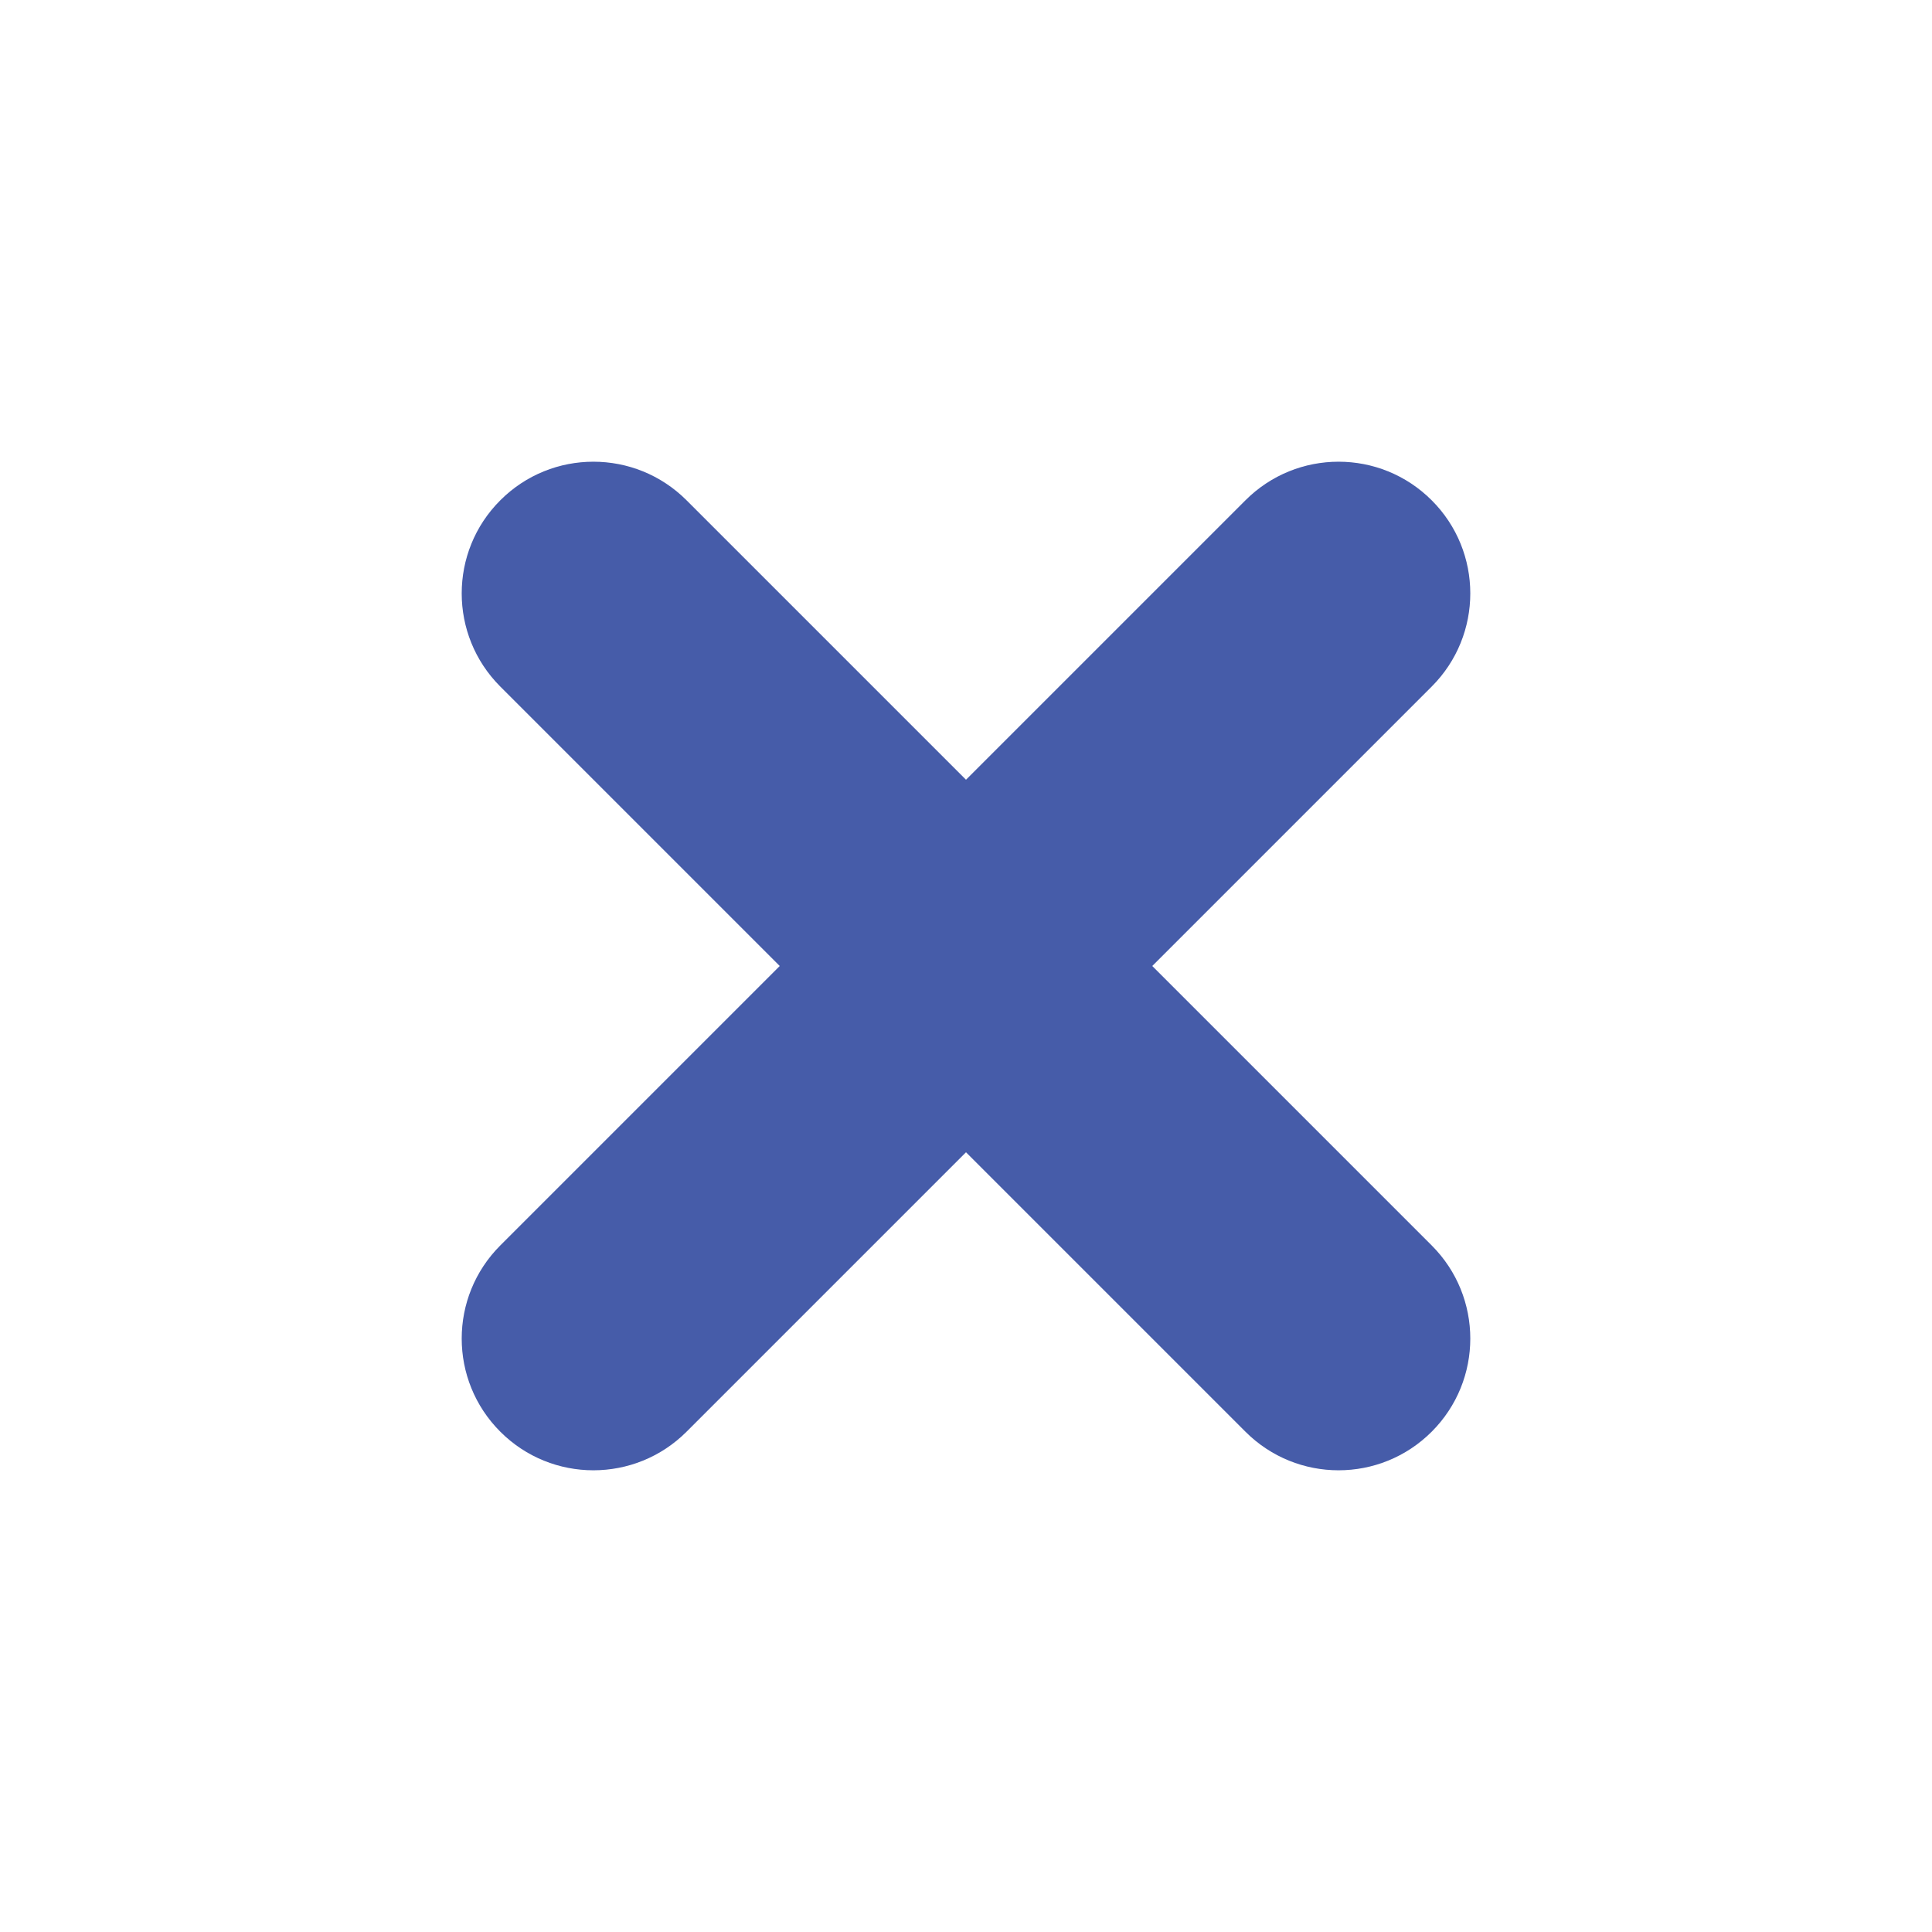 <svg width="22" height="22" viewBox="0 0 22 22" fill="none" xmlns="http://www.w3.org/2000/svg">
<path fill-rule="evenodd" clip-rule="evenodd" d="M16.303 7.818C16.889 7.232 16.889 6.282 16.303 5.697C15.717 5.111 14.768 5.111 14.182 5.697L11 8.879L7.818 5.697C7.232 5.111 6.282 5.111 5.697 5.697C5.111 6.282 5.111 7.232 5.697 7.818L8.879 11L5.697 14.182C5.111 14.768 5.111 15.717 5.697 16.303C6.282 16.889 7.232 16.889 7.818 16.303L11 13.121L14.182 16.303C14.768 16.889 15.717 16.889 16.303 16.303C16.889 15.717 16.889 14.768 16.303 14.182L13.121 11L16.303 7.818Z" fill="#465CA9"/>
</svg>
